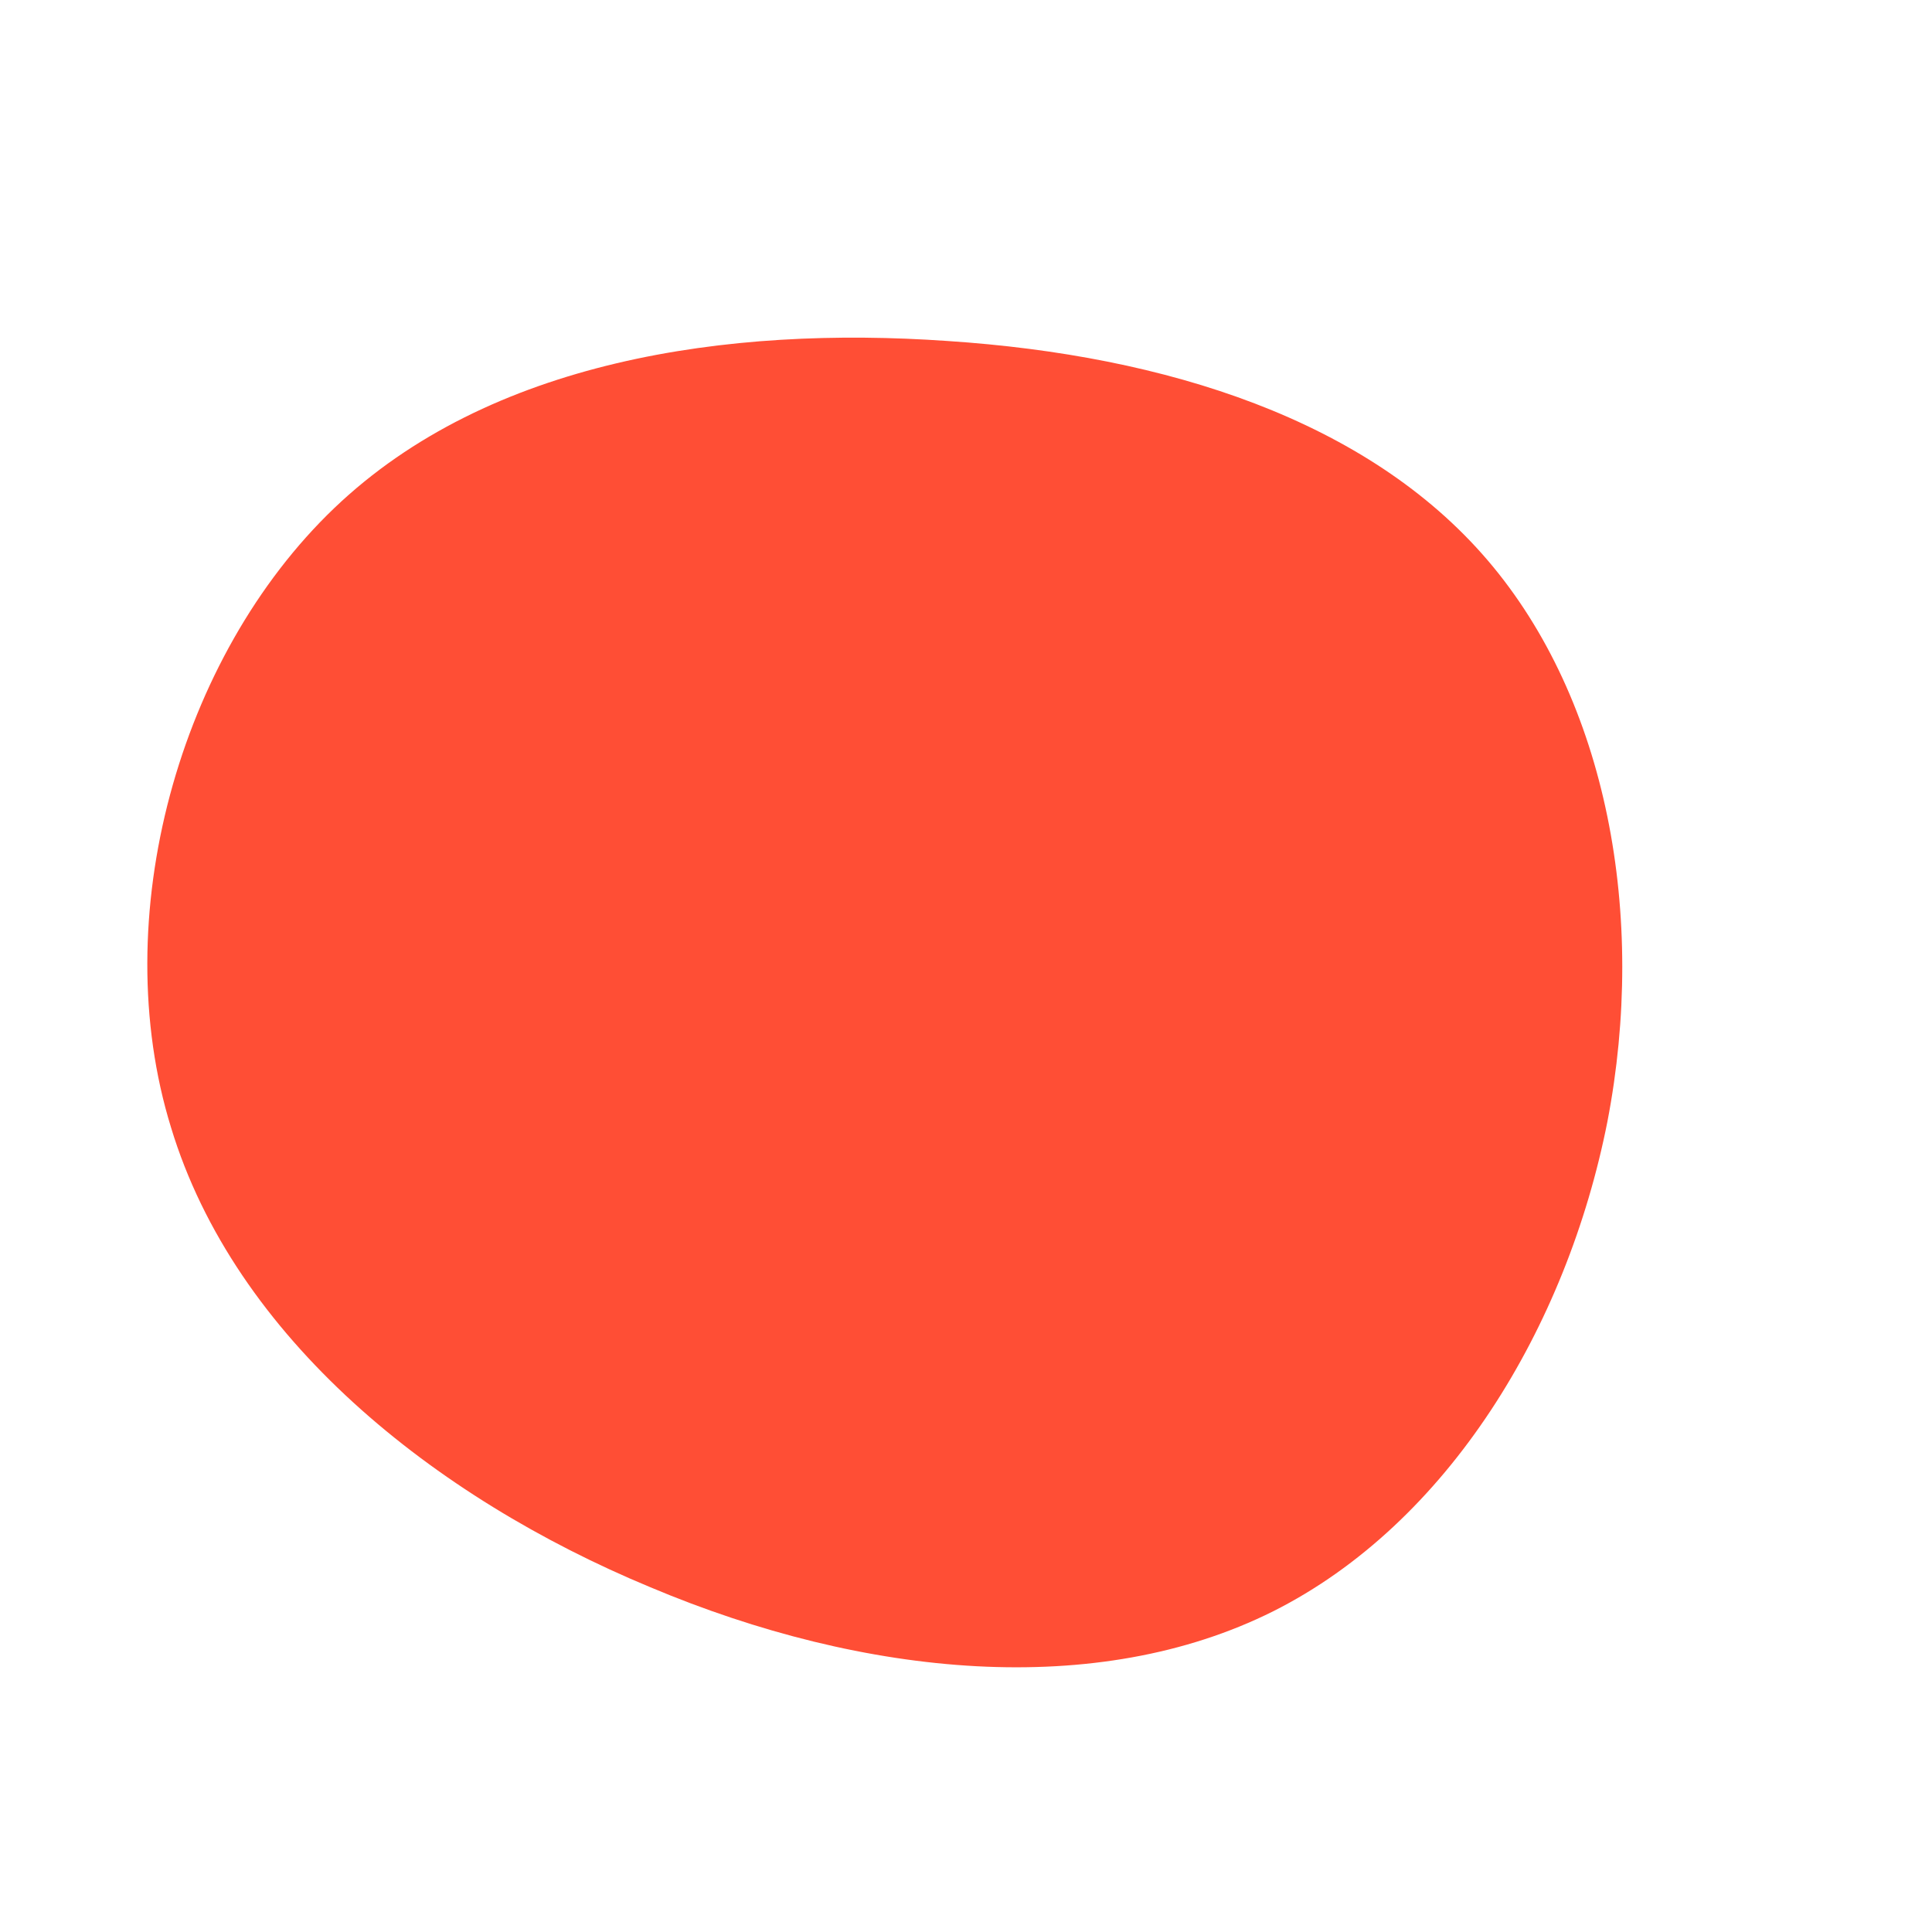 <svg xmlns="http://www.w3.org/2000/svg" viewBox="0 0 200 200"><path fill="#FF4E35" d="M54,-42C66.4,-27.5,70.5,-5.2,66.4,16.1C62.2,37.4,49.9,57.7,31.8,66.8C13.6,75.9,-10.4,73.7,-32.7,64.3C-55.1,55,-75.7,38.5,-82.3,16.7C-89,-5,-81.5,-32,-65.4,-47.4C-49.4,-62.7,-24.7,-66.3,-1.9,-64.7C20.8,-63.2,41.6,-56.5,54,-42Z" transform="translate(100 100)"></path></svg>